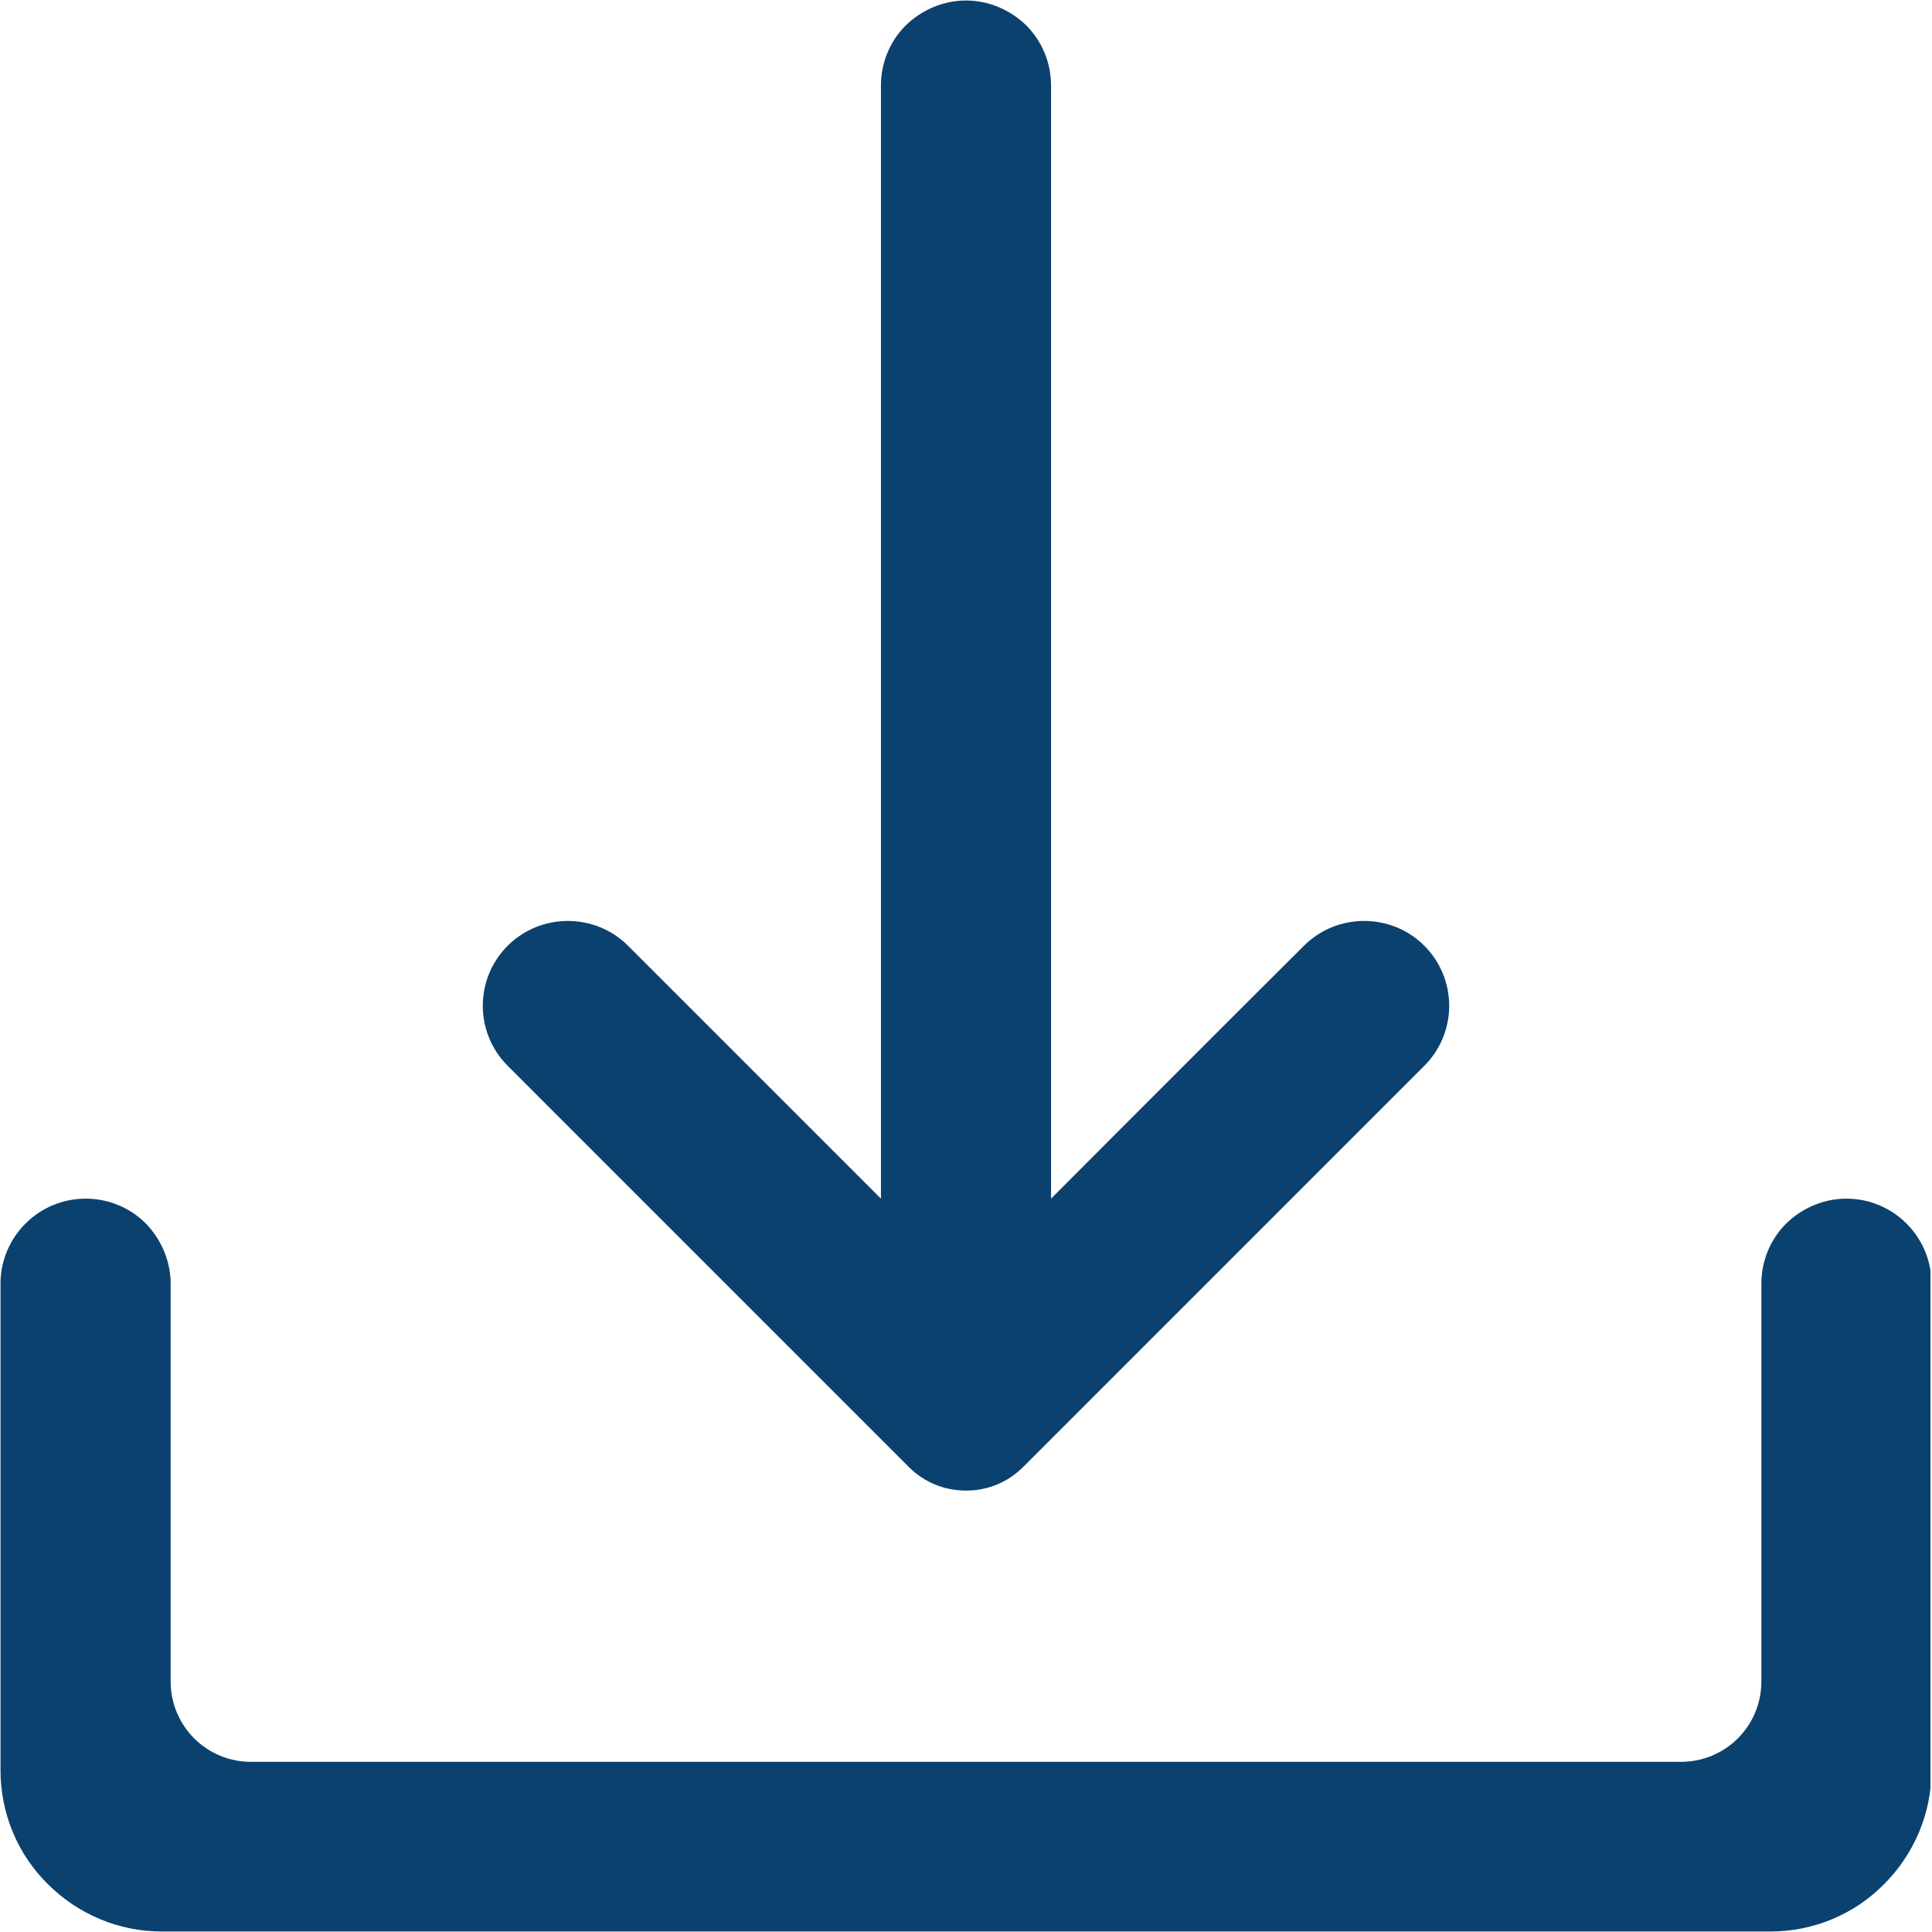 <svg xmlns="http://www.w3.org/2000/svg" xmlns:xlink="http://www.w3.org/1999/xlink" width="300" zoomAndPan="magnify" viewBox="0 0 224.88 225" height="300" preserveAspectRatio="xMidYMid meet" version="1.0"><defs><clipPath id="23b6f4bcf6"><path d="M 56 0.059 L 169 0.059 L 169 174 L 56 174 Z M 56 0.059 " clip-rule="nonzero"/></clipPath><clipPath id="71f803f08c"><path d="M 0 139 L 224.762 139 L 224.762 224.938 L 0 224.938 Z M 0 139 " clip-rule="nonzero"/></clipPath></defs><g clip-path="url(#23b6f4bcf6)"><path fill="#0b416e" d="M 122.344 139.594 L 122.344 9.965 C 122.344 7.344 121.328 4.824 119.453 2.953 C 117.582 1.133 115.062 0.059 112.441 0.059 C 109.816 0.059 107.301 1.133 105.426 2.953 C 103.551 4.824 102.535 7.344 102.535 9.965 L 102.535 139.594 C 102.535 139.594 83.633 120.691 73.086 110.145 C 71.211 108.27 68.695 107.254 66.07 107.254 C 63.449 107.254 60.934 108.27 59.059 110.145 C 55.203 114 55.203 120.266 59.059 124.117 L 105.801 170.863 C 107.566 172.629 109.922 173.594 112.441 173.594 C 114.957 173.594 117.312 172.629 119.078 170.863 L 165.82 124.117 C 169.676 120.266 169.676 114 165.82 110.145 C 163.949 108.27 161.434 107.254 158.809 107.254 C 156.184 107.254 153.668 108.27 151.793 110.145 C 141.191 120.691 122.344 139.594 122.344 139.594 Z M 122.344 139.594 " fill-opacity="1" fill-rule="evenodd"/></g><g clip-path="url(#71f803f08c)"><path fill="#0b416e" d="M 0 206.199 C 0 211.18 1.98 215.945 5.516 219.426 C 9.047 222.957 13.812 224.941 18.738 224.941 L 206.141 224.941 C 211.121 224.941 215.887 222.957 219.363 219.426 C 222.898 215.891 224.879 211.125 224.879 206.199 L 224.879 149.5 C 224.879 144.035 220.438 139.594 214.973 139.594 C 212.352 139.594 209.836 140.664 207.961 142.484 C 206.086 144.359 205.07 146.875 205.07 149.5 L 205.07 195.812 C 205.07 201.008 200.895 205.184 195.699 205.184 L 29.18 205.184 C 23.988 205.184 19.812 201.008 19.812 195.812 L 19.812 149.5 C 19.812 146.875 18.738 144.359 16.918 142.484 C 15.047 140.609 12.527 139.594 9.906 139.594 C 4.445 139.594 0 144.035 0 149.5 Z M 0 206.199 " fill-opacity="1" fill-rule="evenodd"/></g></svg>